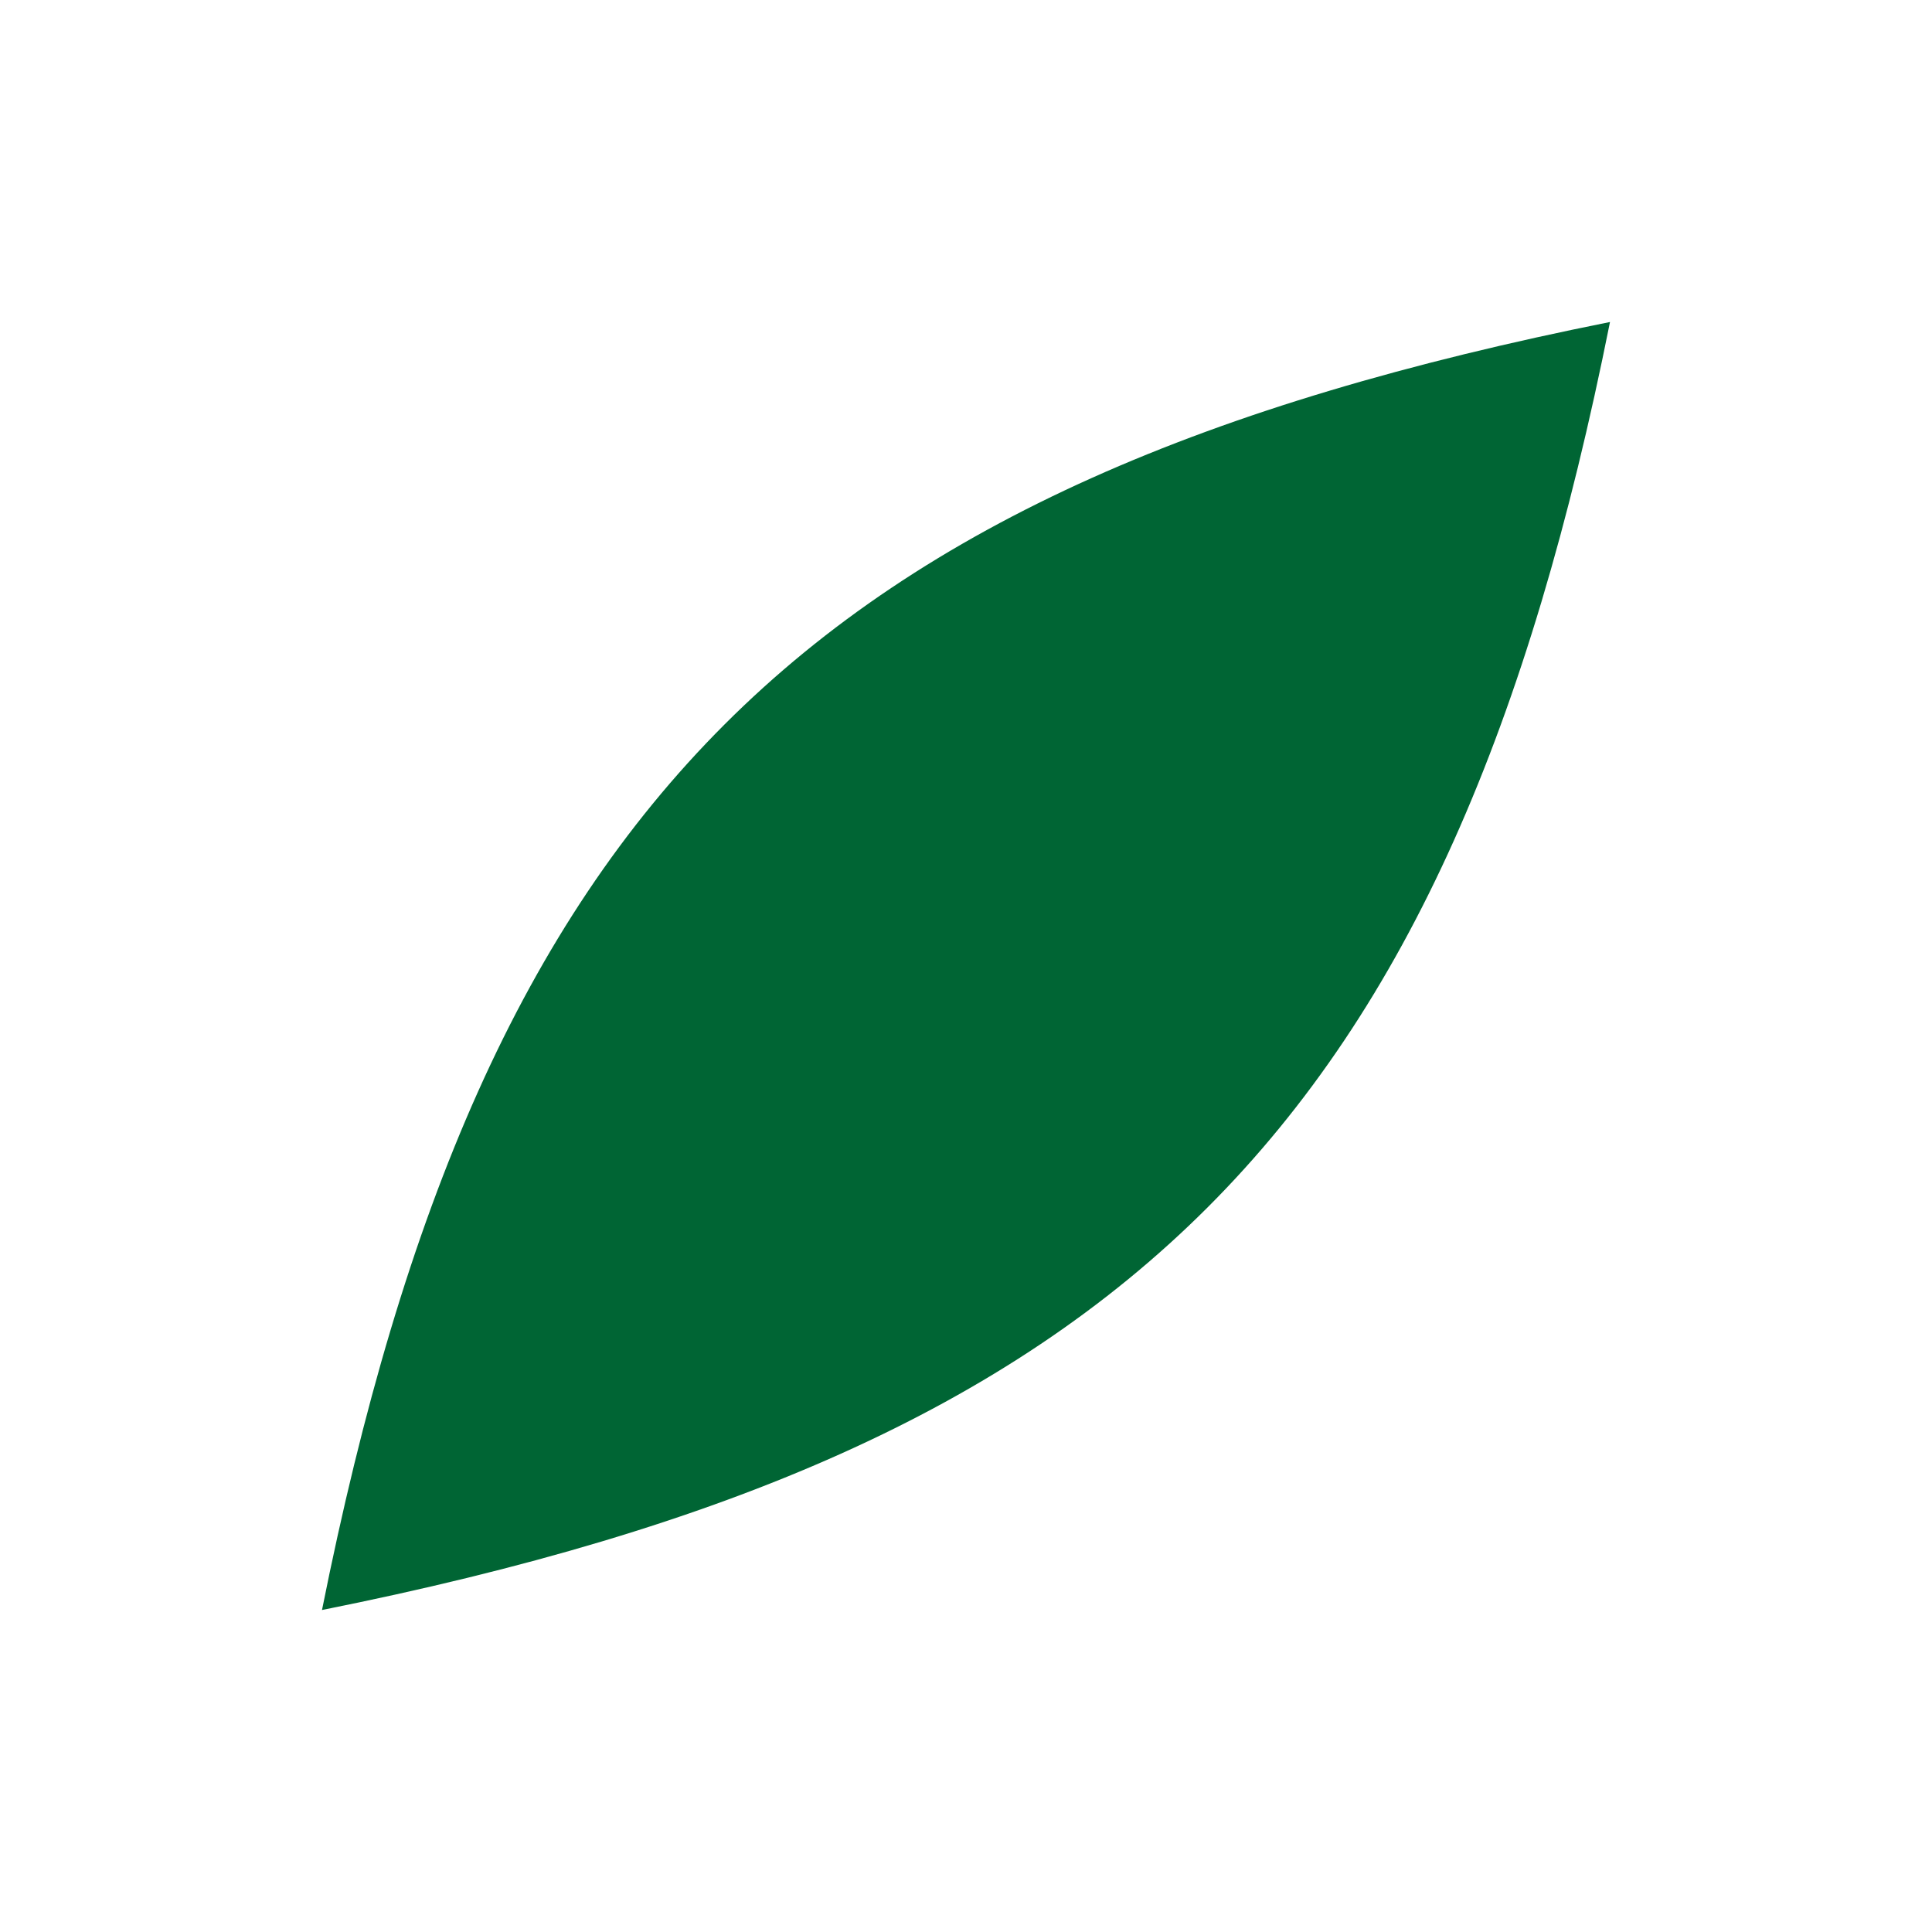 <?xml version="1.0" encoding="UTF-8"?> <svg xmlns="http://www.w3.org/2000/svg" width="24" height="24" viewBox="0 0 24 24" fill="none"><path d="M20 4C10 6 6 10 4 20C14 18 18 14 20 4Z" fill="#006534"></path></svg> 
